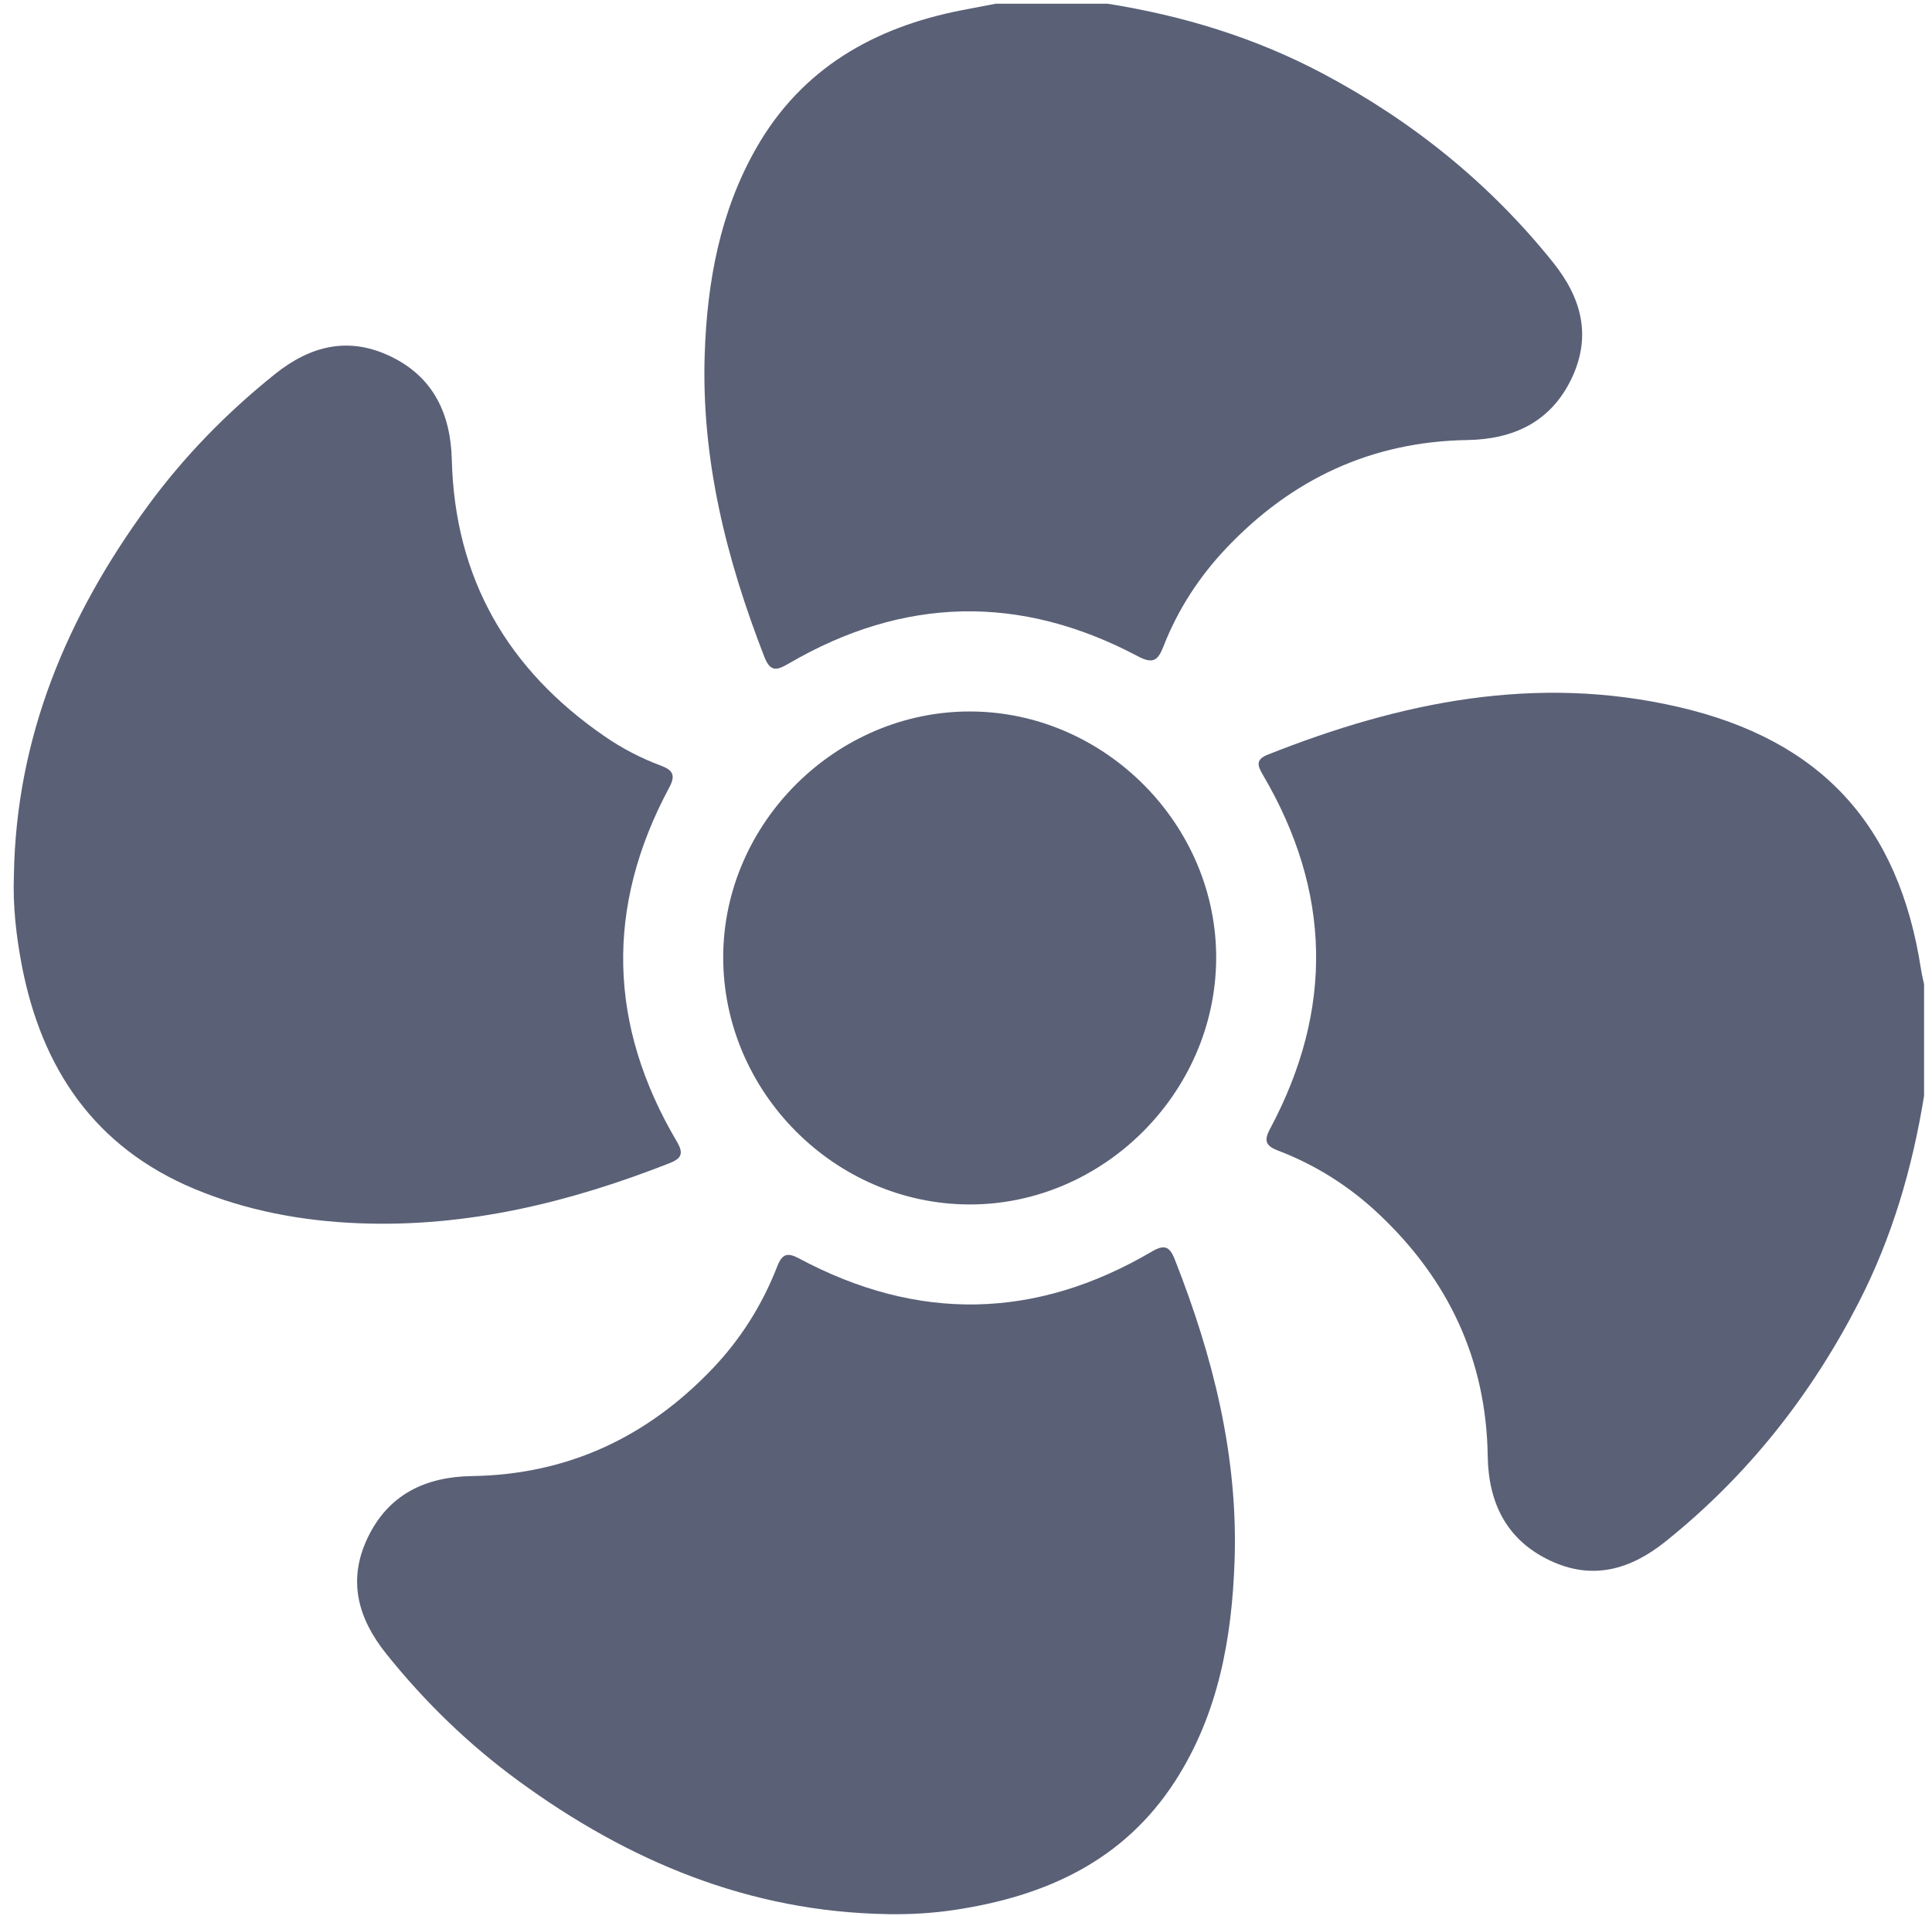 <svg width="121" height="120" viewBox="0 0 121 120" fill="none" xmlns="http://www.w3.org/2000/svg">
<g clip-path="url(#clip0_83_1117)">
<path d="M120.5 68.638C119.77 73.154 118.498 77.499 116.399 81.584C113.404 87.404 109.434 92.426 104.313 96.53C102.098 98.305 99.722 98.982 97.058 97.715C94.332 96.418 93.219 94.085 93.175 91.184C93.085 85.127 90.702 80.109 86.329 76.002C84.498 74.28 82.396 72.951 80.045 72.053C79.271 71.757 79.14 71.439 79.546 70.684C83.541 63.208 83.382 55.8 79.078 48.496C78.738 47.916 78.654 47.554 79.399 47.258C87.717 43.955 96.216 42.202 105.152 44.279C114.059 46.35 118.925 51.649 120.316 60.728C120.363 61.034 120.441 61.333 120.503 61.636V68.641L120.5 68.638Z" fill="#5A6076"/>
<path d="M69.372 0.234C74.091 0.982 78.601 2.358 82.836 4.6C88.441 7.57 93.281 11.465 97.261 16.424C99.042 18.645 99.694 21.021 98.437 23.682C97.143 26.417 94.791 27.509 91.9 27.556C85.886 27.652 80.896 30.004 76.801 34.327C75.101 36.12 73.766 38.175 72.865 40.483C72.525 41.35 72.222 41.603 71.271 41.101C63.911 37.193 56.594 37.352 49.398 41.553C48.625 42.005 48.238 42.077 47.867 41.123C45.49 35.016 43.912 28.747 44.137 22.147C44.289 17.64 45.097 13.243 47.368 9.266C50.209 4.295 54.719 1.722 60.205 0.646C60.929 0.505 61.653 0.368 62.373 0.231C64.709 0.231 67.042 0.231 69.378 0.231L69.372 0.234Z" fill="#5A6076"/>
<path d="M55.583 119.866C46.947 119.726 39.387 116.569 32.506 111.548C29.381 109.268 26.621 106.598 24.198 103.573C22.423 101.358 21.752 98.982 23.019 96.315C24.316 93.583 26.649 92.479 29.55 92.435C35.56 92.345 40.55 89.993 44.654 85.676C46.413 83.824 47.752 81.684 48.678 79.305C48.98 78.528 49.302 78.406 50.05 78.809C57.483 82.782 64.859 82.648 72.129 78.381C72.924 77.913 73.252 78.044 73.576 78.868C75.965 84.928 77.543 91.163 77.322 97.719C77.157 102.575 76.311 107.315 73.614 111.513C70.376 116.544 65.473 118.749 59.778 119.604C58.39 119.813 56.996 119.888 55.583 119.869V119.866Z" fill="#5A6076"/>
<path d="M0.871 54.793C1.015 46.154 4.196 38.603 9.224 31.726C11.507 28.6 14.189 25.856 17.214 23.432C19.441 21.648 21.83 21.046 24.478 22.325C27.157 23.619 28.224 25.937 28.296 28.781C28.483 36.229 31.795 41.937 37.874 46.116C38.965 46.868 40.141 47.479 41.386 47.944C42.116 48.218 42.34 48.524 41.916 49.313C37.902 56.786 38.083 64.197 42.393 71.492C42.852 72.268 42.652 72.558 41.913 72.848C35.666 75.3 29.241 76.869 22.479 76.603C18.923 76.463 15.433 75.817 12.146 74.439C5.946 71.838 2.621 66.947 1.373 60.488C1.012 58.611 0.799 56.724 0.871 54.799V54.793Z" fill="#5A6076"/>
<path d="M45.294 59.895C45.325 51.528 52.371 44.538 60.761 44.554C69.194 44.569 76.233 51.658 76.168 60.073C76.102 68.463 69.06 75.453 60.698 75.425C52.258 75.397 45.263 68.345 45.294 59.892V59.895Z" fill="#5A6076"/>
</g>
<defs>
<clipPath id="clip0_83_1117">
<rect width="120" height="119.869" fill="white" transform="translate(0.5)"/>
</clipPath>
</defs>
</svg>
